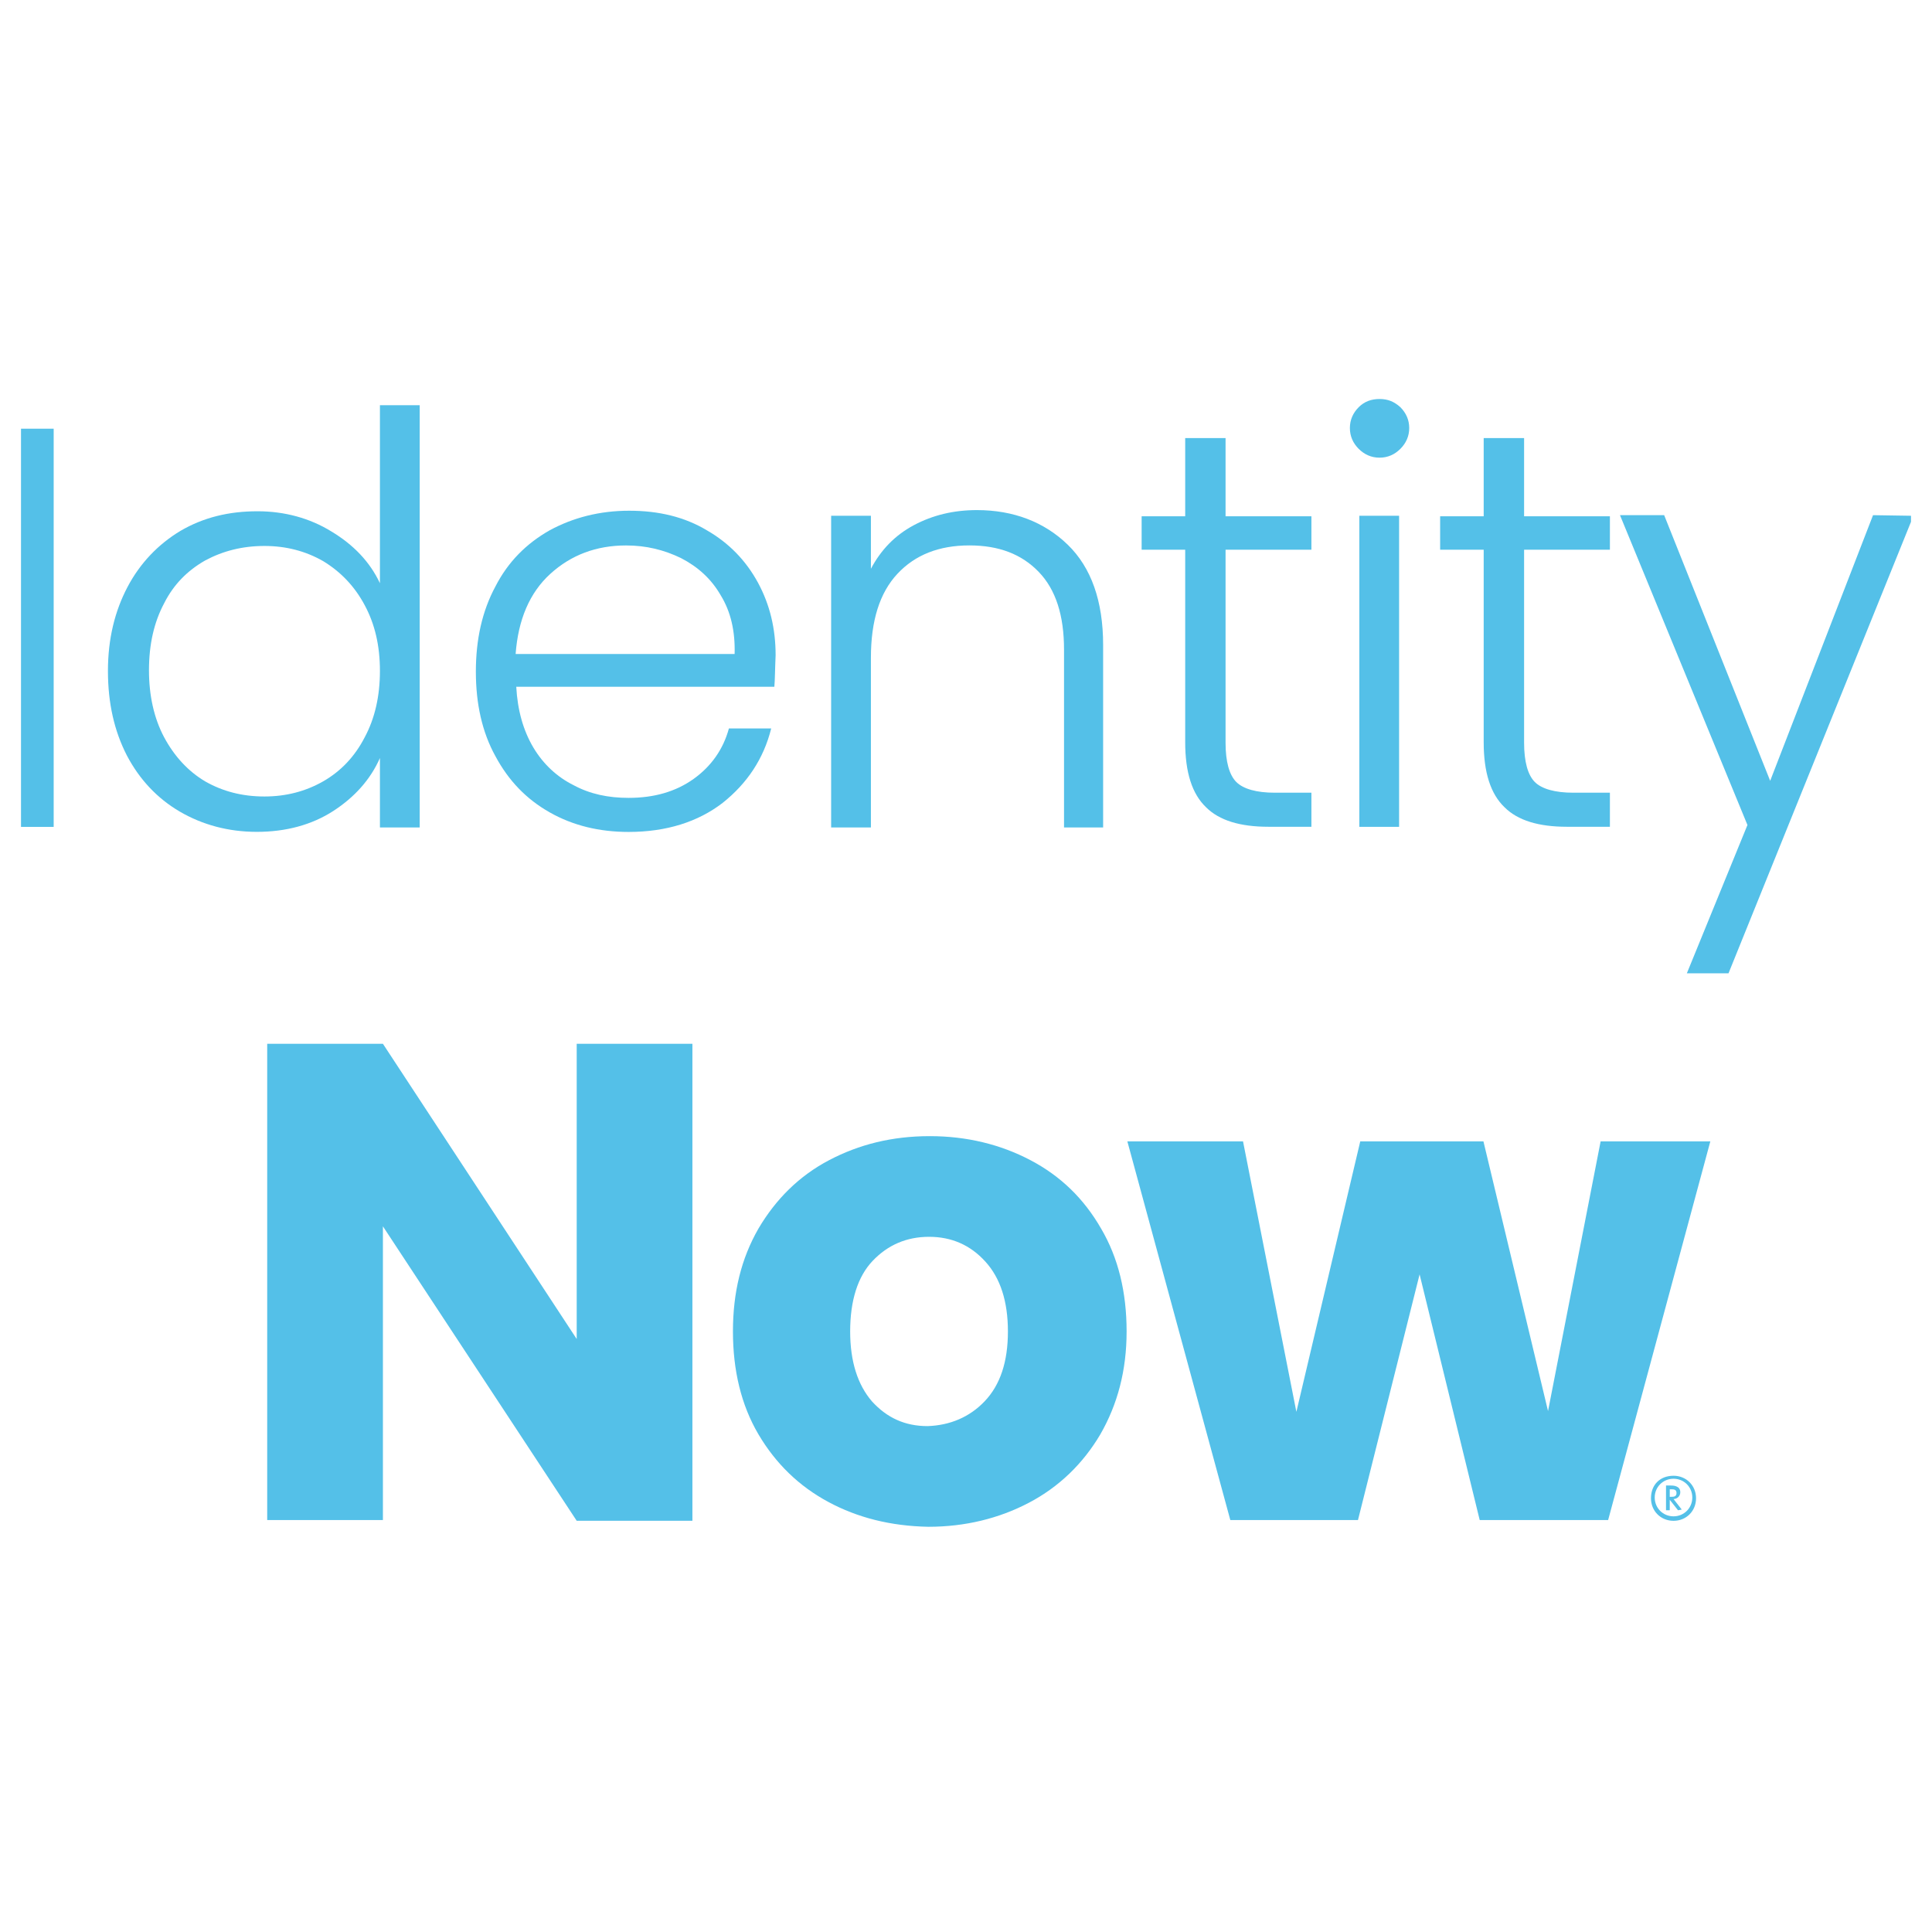 <svg width="46" height="46" viewBox="0 0 46 46" fill="none" xmlns="http://www.w3.org/2000/svg">
<g clip-path="url(#clip0_8976_10090)">
<path d="M1.278 10.207V19.688H0.331V10.207H1.278Z" fill="#54C0E8"/>
<path d="M3.036 13.976C3.336 13.405 3.772 12.954 4.298 12.639C4.839 12.323 5.44 12.173 6.131 12.173C6.777 12.173 7.378 12.338 7.889 12.653C8.415 12.969 8.806 13.375 9.046 13.886V9.648H9.993V19.701H9.046V18.048C8.821 18.558 8.445 18.979 7.934 19.31C7.423 19.64 6.807 19.806 6.116 19.806C5.44 19.806 4.824 19.64 4.283 19.325C3.742 19.009 3.321 18.558 3.021 17.988C2.72 17.402 2.57 16.741 2.57 15.974C2.57 15.208 2.735 14.547 3.036 13.976ZM8.685 14.412C8.445 13.961 8.114 13.615 7.694 13.36C7.273 13.119 6.807 12.999 6.296 12.999C5.77 12.999 5.305 13.119 4.884 13.345C4.463 13.585 4.133 13.916 3.907 14.366C3.667 14.817 3.547 15.343 3.547 15.959C3.547 16.56 3.667 17.101 3.907 17.552C4.148 18.003 4.478 18.363 4.884 18.604C5.305 18.844 5.77 18.964 6.296 18.964C6.807 18.964 7.273 18.844 7.694 18.604C8.114 18.363 8.445 18.018 8.685 17.552C8.926 17.101 9.046 16.575 9.046 15.974C9.046 15.373 8.926 14.862 8.685 14.412Z" fill="#54C0E8"/>
<path d="M18.437 16.352H12.292C12.322 16.908 12.457 17.389 12.697 17.795C12.938 18.2 13.268 18.501 13.659 18.696C14.05 18.907 14.485 18.997 14.966 18.997C15.582 18.997 16.093 18.846 16.514 18.546C16.935 18.245 17.22 17.84 17.355 17.344H18.362C18.182 18.065 17.791 18.651 17.205 19.117C16.619 19.568 15.868 19.808 14.966 19.808C14.275 19.808 13.644 19.658 13.088 19.342C12.532 19.027 12.111 18.591 11.796 18.005C11.48 17.434 11.33 16.758 11.33 15.992C11.33 15.225 11.48 14.549 11.796 13.963C12.096 13.377 12.532 12.941 13.088 12.626C13.644 12.325 14.275 12.16 14.981 12.16C15.688 12.16 16.303 12.31 16.829 12.626C17.355 12.927 17.761 13.347 18.047 13.873C18.332 14.399 18.467 14.97 18.467 15.601C18.452 15.931 18.452 16.187 18.437 16.352ZM17.16 14.174C16.935 13.783 16.619 13.497 16.213 13.287C15.808 13.092 15.387 12.987 14.906 12.987C14.2 12.987 13.599 13.212 13.103 13.663C12.607 14.114 12.337 14.76 12.277 15.571H17.491C17.506 15.03 17.4 14.564 17.16 14.174Z" fill="#54C0E8"/>
<path d="M25.424 12.971C25.98 13.512 26.265 14.308 26.265 15.36V19.702H25.334V15.465C25.334 14.654 25.138 14.038 24.732 13.617C24.327 13.196 23.786 12.986 23.08 12.986C22.358 12.986 21.788 13.211 21.367 13.662C20.946 14.113 20.736 14.774 20.736 15.661V19.702H19.789V12.28H20.736V13.542C20.976 13.091 21.307 12.746 21.757 12.505C22.208 12.265 22.704 12.145 23.26 12.145C24.131 12.145 24.868 12.43 25.424 12.971Z" fill="#54C0E8"/>
<path d="M29.18 13.089V17.687C29.18 18.138 29.27 18.453 29.436 18.619C29.601 18.784 29.916 18.874 30.352 18.874H31.224V19.685H30.202C29.526 19.685 29.03 19.535 28.715 19.22C28.384 18.904 28.219 18.393 28.219 17.672V13.089H27.182V12.293H28.219V10.43H29.18V12.293H31.224V13.089H29.18Z" fill="#54C0E8"/>
<path d="M32.35 10.687C32.215 10.552 32.14 10.386 32.14 10.191C32.14 9.996 32.215 9.831 32.35 9.695C32.486 9.56 32.651 9.5 32.846 9.5C33.042 9.5 33.192 9.56 33.342 9.695C33.477 9.831 33.553 9.996 33.553 10.191C33.553 10.386 33.477 10.552 33.342 10.687C33.207 10.822 33.042 10.897 32.846 10.897C32.651 10.897 32.486 10.822 32.35 10.687ZM33.312 12.28V19.687H32.365V12.28H33.312Z" fill="#54C0E8"/>
<path d="M36.288 13.089V17.687C36.288 18.138 36.378 18.453 36.543 18.619C36.708 18.784 37.024 18.874 37.459 18.874H38.331V19.685H37.309C36.633 19.685 36.137 19.535 35.822 19.22C35.491 18.904 35.326 18.393 35.326 17.672V13.089H34.289V12.293H35.326V10.43H36.288V12.293H38.331V13.089H36.288Z" fill="#54C0E8"/>
<path d="M45.558 12.281L41.155 23.174H40.163L41.606 19.643L38.571 12.266H39.623L42.147 18.591L44.596 12.266L45.558 12.281Z" fill="#54C0E8"/>
<path d="M39.846 35.137C40.15 35.137 40.382 35.369 40.382 35.673C40.382 35.977 40.15 36.21 39.846 36.21C39.542 36.21 39.309 35.977 39.309 35.673C39.309 35.351 39.524 35.137 39.846 35.137ZM39.846 35.208C39.595 35.208 39.398 35.405 39.398 35.655C39.398 35.906 39.595 36.103 39.846 36.103C40.096 36.103 40.293 35.906 40.293 35.655C40.293 35.405 40.096 35.208 39.846 35.208ZM39.953 35.959L39.756 35.709V35.959H39.667V35.369H39.774C39.828 35.369 40.007 35.369 40.007 35.53C40.007 35.62 39.935 35.691 39.846 35.691L40.042 35.942L39.953 35.959ZM39.756 35.638H39.792C39.846 35.638 39.917 35.638 39.917 35.548C39.917 35.459 39.846 35.459 39.792 35.459H39.756V35.638Z" fill="#54C0E8"/>
<path d="M16.486 36.209H13.731L9.117 29.198V36.191H6.362V24.852H9.117L13.731 31.881V24.852H16.486V36.209Z" fill="#54C0E8"/>
<path d="M19.723 35.761C19.025 35.386 18.471 34.849 18.059 34.152C17.648 33.454 17.451 32.631 17.451 31.701C17.451 30.771 17.648 29.966 18.059 29.251C18.471 28.553 19.025 27.999 19.741 27.623C20.456 27.247 21.243 27.051 22.138 27.051C23.014 27.051 23.819 27.247 24.534 27.623C25.25 27.999 25.804 28.535 26.216 29.251C26.627 29.948 26.824 30.771 26.824 31.701C26.824 32.631 26.609 33.436 26.198 34.152C25.786 34.849 25.214 35.404 24.499 35.779C23.783 36.155 22.978 36.352 22.102 36.352C21.207 36.334 20.421 36.137 19.723 35.761ZM23.443 33.365C23.819 32.971 23.998 32.417 23.998 31.701C23.998 30.986 23.819 30.431 23.461 30.038C23.104 29.644 22.656 29.448 22.12 29.448C21.583 29.448 21.136 29.644 20.778 30.02C20.421 30.395 20.242 30.968 20.242 31.701C20.242 32.417 20.421 32.971 20.76 33.365C21.118 33.758 21.547 33.955 22.084 33.955C22.62 33.937 23.086 33.74 23.443 33.365Z" fill="#54C0E8"/>
<path d="M40.722 27.176L38.289 36.191H35.231L33.8 30.342L32.333 36.191H29.293L26.842 27.176H29.596L30.866 33.615L32.387 27.176H35.32L36.858 33.597L38.11 27.176H40.722Z" fill="#54C0E8"/>
</g>
<defs>
<clipPath id="clip0_8976_10090">
<rect width="45" height="45" fill="white" transform="translate(0.5 0.5)"/>
</clipPath>
</defs>
</svg>

